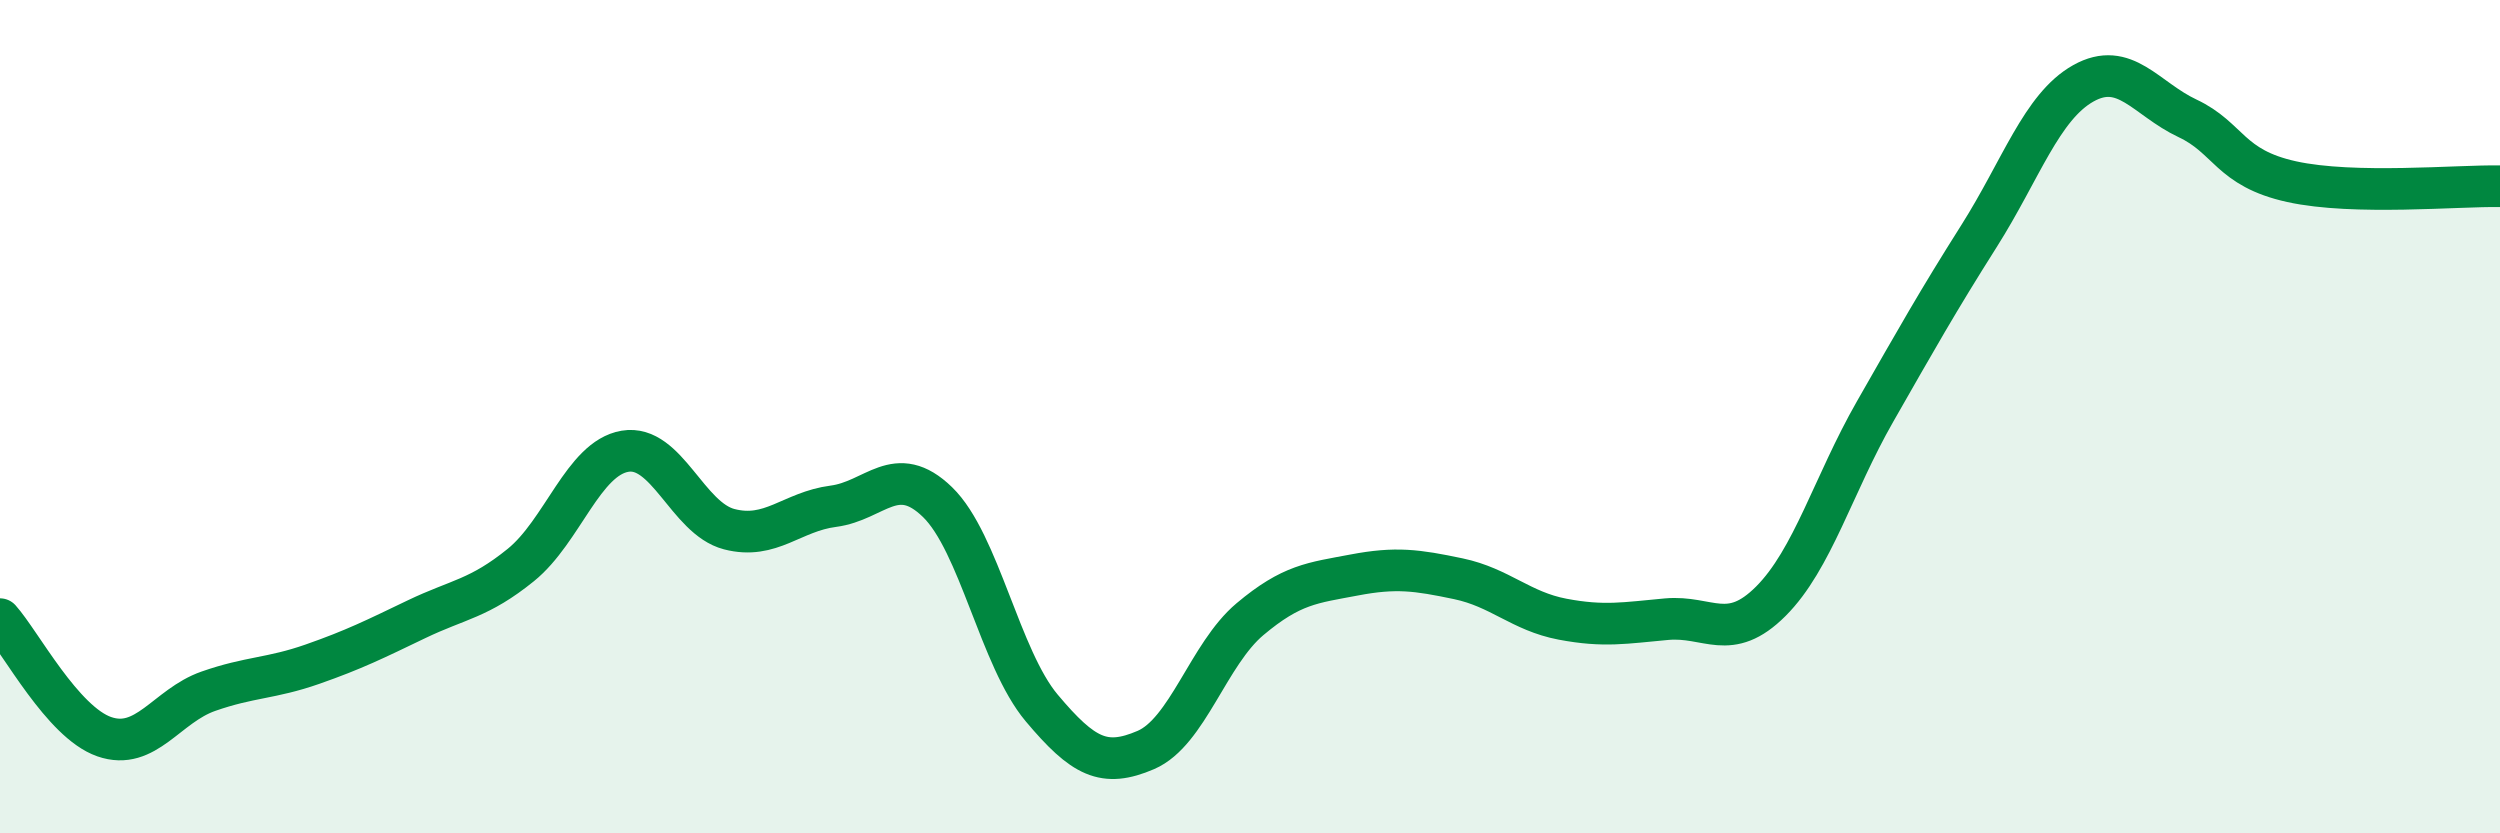 
    <svg width="60" height="20" viewBox="0 0 60 20" xmlns="http://www.w3.org/2000/svg">
      <path
        d="M 0,14.86 C 0.5,15.42 1.5,17.33 2.5,17.68 C 3.5,18.03 4,16.94 5,16.59 C 6,16.24 6.5,16.29 7.5,15.94 C 8.5,15.59 9,15.34 10,14.86 C 11,14.38 11.5,14.37 12.5,13.56 C 13.5,12.75 14,11 15,10.83 C 16,10.66 16.5,12.44 17.5,12.7 C 18.5,12.96 19,12.28 20,12.15 C 21,12.02 21.5,11.08 22.5,12.05 C 23.5,13.02 24,15.8 25,16.99 C 26,18.18 26.5,18.43 27.5,18 C 28.5,17.57 29,15.7 30,14.86 C 31,14.02 31.5,13.99 32.5,13.8 C 33.5,13.61 34,13.68 35,13.89 C 36,14.1 36.5,14.67 37.5,14.86 C 38.5,15.05 39,14.95 40,14.86 C 41,14.77 41.5,15.43 42.5,14.43 C 43.5,13.43 44,11.63 45,9.88 C 46,8.13 46.5,7.24 47.5,5.66 C 48.5,4.08 49,2.56 50,2 C 51,1.44 51.5,2.37 52.5,2.84 C 53.5,3.31 53.5,4.03 55,4.36 C 56.5,4.69 59,4.45 60,4.47L60 20L0 20Z"
        fill="#008740"
        opacity="0.1"
        stroke-linecap="round"
        stroke-linejoin="round"
      />
      <path
        d="M 0,14.86 C 0.5,15.42 1.5,17.33 2.5,17.68 C 3.5,18.03 4,16.94 5,16.59 C 6,16.24 6.5,16.29 7.5,15.94 C 8.5,15.59 9,15.34 10,14.86 C 11,14.38 11.5,14.37 12.5,13.56 C 13.5,12.75 14,11 15,10.83 C 16,10.66 16.5,12.44 17.5,12.7 C 18.5,12.96 19,12.28 20,12.15 C 21,12.02 21.5,11.08 22.5,12.05 C 23.5,13.02 24,15.8 25,16.99 C 26,18.18 26.5,18.43 27.5,18 C 28.5,17.57 29,15.7 30,14.86 C 31,14.02 31.5,13.99 32.5,13.8 C 33.5,13.61 34,13.68 35,13.89 C 36,14.1 36.5,14.67 37.5,14.86 C 38.5,15.05 39,14.95 40,14.86 C 41,14.77 41.5,15.43 42.5,14.43 C 43.5,13.43 44,11.63 45,9.88 C 46,8.13 46.5,7.24 47.5,5.66 C 48.5,4.08 49,2.56 50,2 C 51,1.44 51.5,2.37 52.5,2.84 C 53.5,3.31 53.5,4.03 55,4.36 C 56.5,4.69 59,4.45 60,4.47"
        stroke="#008740"
        stroke-width="1"
        fill="none"
        stroke-linecap="round"
        stroke-linejoin="round"
      />
    </svg>
  